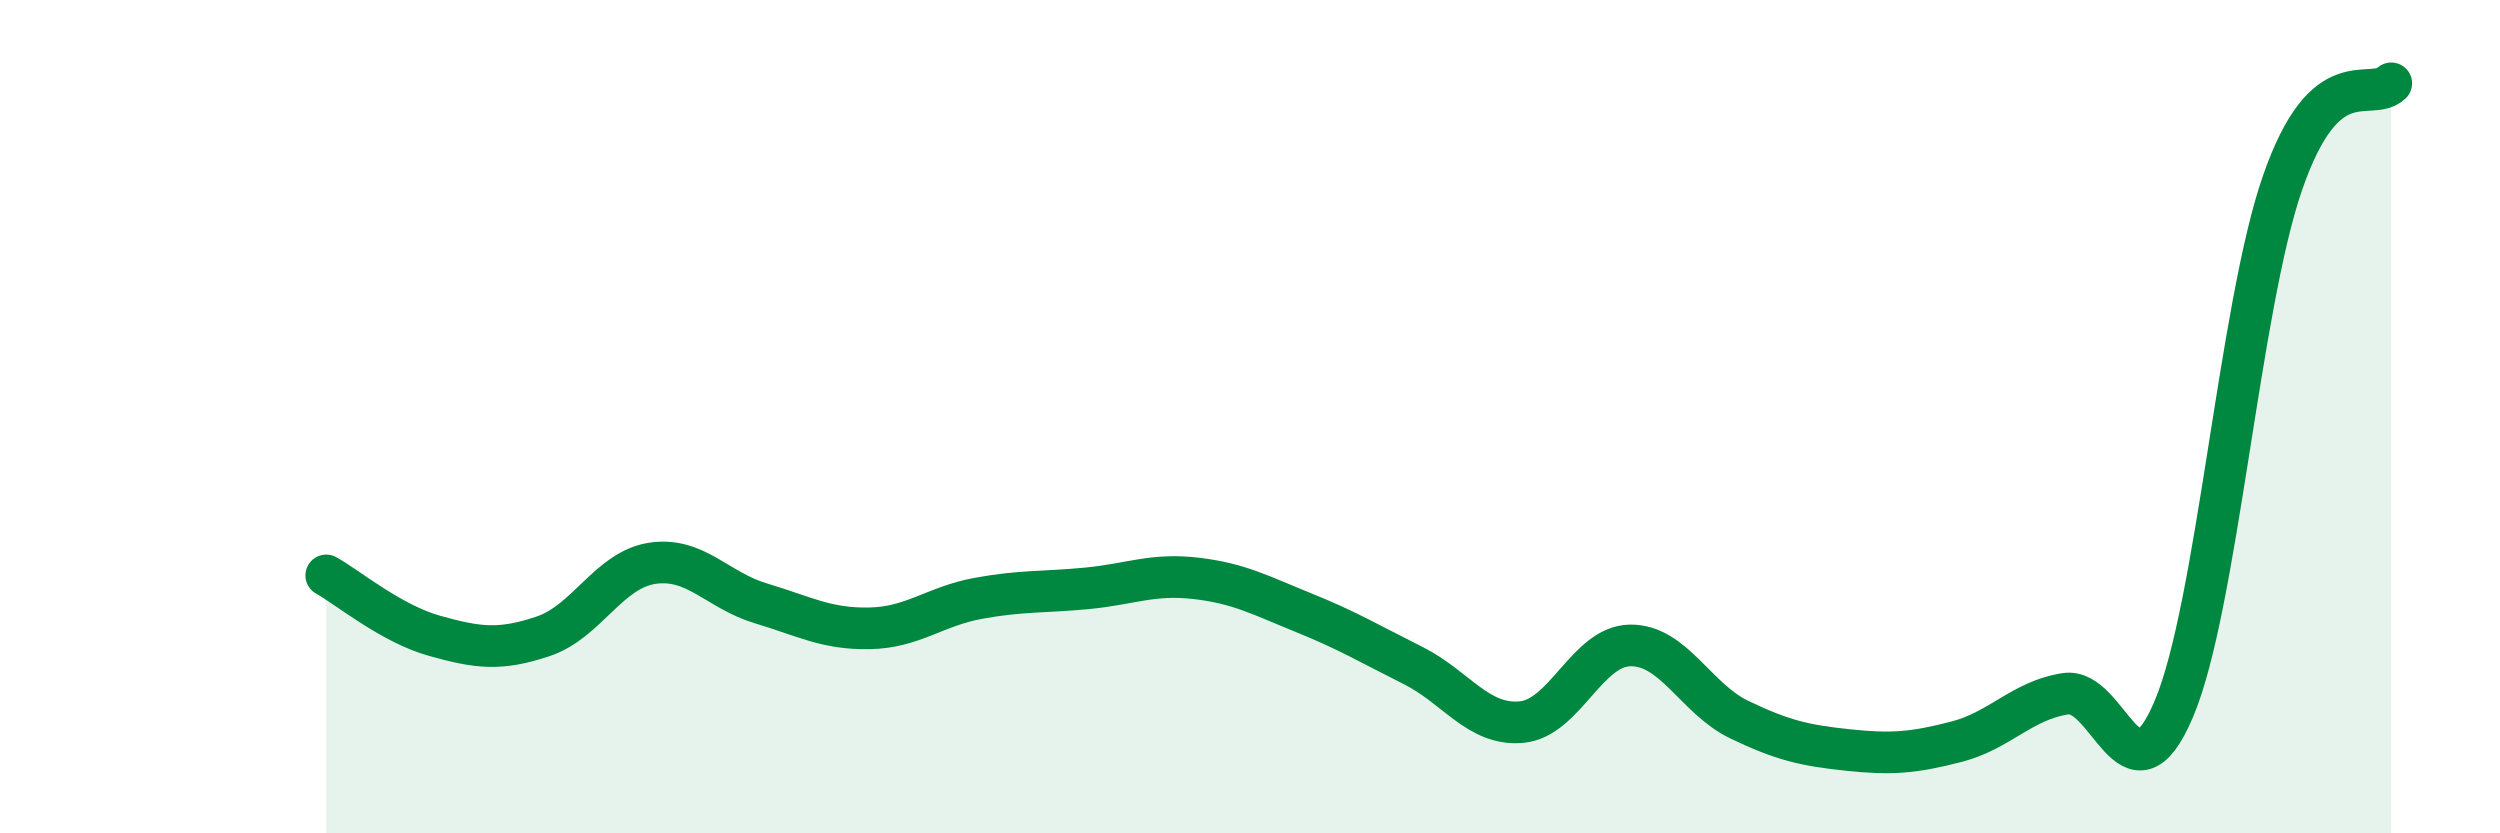 
    <svg width="60" height="20" viewBox="0 0 60 20" xmlns="http://www.w3.org/2000/svg">
      <path
        d="M 7.83,13.81 C 8.35,14.1 9.39,14.97 10.43,15.26 C 11.47,15.55 12,15.62 13.04,15.27 C 14.08,14.92 14.61,13.68 15.65,13.52 C 16.69,13.36 17.22,14.17 18.26,14.48 C 19.3,14.79 19.83,15.1 20.87,15.08 C 21.91,15.06 22.44,14.55 23.48,14.36 C 24.52,14.17 25.05,14.22 26.09,14.12 C 27.13,14.02 27.66,13.76 28.7,13.88 C 29.74,14 30.26,14.29 31.3,14.71 C 32.34,15.13 32.87,15.45 33.91,15.97 C 34.95,16.49 35.48,17.43 36.52,17.33 C 37.56,17.23 38.09,15.5 39.13,15.49 C 40.17,15.48 40.7,16.77 41.74,17.27 C 42.78,17.77 43.31,17.89 44.35,18 C 45.39,18.11 45.92,18.07 46.96,17.8 C 48,17.53 48.53,16.81 49.57,16.65 C 50.61,16.49 51.13,19.47 52.17,17.02 C 53.21,14.57 53.74,7.39 54.78,4.39 C 55.82,1.39 56.87,2.48 57.39,2L57.39 20L7.83 20Z"
        fill="#008740"
        opacity="0.1"
        stroke-linecap="round"
        stroke-linejoin="round"
      />
      <path
        d="M 7.83,13.81 C 8.35,14.1 9.39,14.97 10.43,15.26 C 11.47,15.55 12,15.62 13.04,15.27 C 14.08,14.92 14.61,13.68 15.65,13.52 C 16.69,13.36 17.22,14.17 18.26,14.48 C 19.3,14.79 19.83,15.1 20.87,15.08 C 21.91,15.06 22.44,14.55 23.48,14.36 C 24.52,14.17 25.05,14.22 26.09,14.12 C 27.13,14.02 27.66,13.76 28.7,13.88 C 29.74,14 30.26,14.29 31.3,14.71 C 32.34,15.13 32.87,15.45 33.91,15.97 C 34.95,16.49 35.48,17.43 36.52,17.33 C 37.56,17.23 38.09,15.5 39.13,15.49 C 40.17,15.48 40.7,16.77 41.74,17.27 C 42.78,17.77 43.31,17.89 44.35,18 C 45.39,18.11 45.92,18.07 46.96,17.8 C 48,17.53 48.53,16.81 49.57,16.65 C 50.61,16.49 51.13,19.47 52.17,17.02 C 53.21,14.57 53.74,7.39 54.78,4.39 C 55.82,1.39 56.87,2.48 57.39,2"
        stroke="#008740"
        stroke-width="1"
        fill="none"
        stroke-linecap="round"
        stroke-linejoin="round"
      />
    </svg>
  
